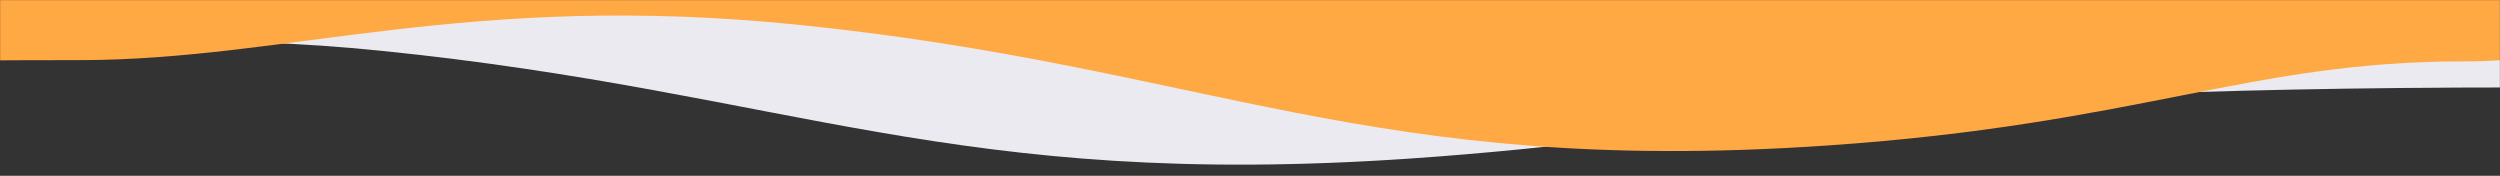 <svg xmlns="http://www.w3.org/2000/svg" width="1920" height="135" viewBox="0 0 1920 135" fill="none"><rect x="0" y="0" width="1920" height="135" fill="#333333" stroke="none"/><mask id="mask0_1213_5096" style="mask-type:alpha" maskUnits="userSpaceOnUse" x="0" y="0" width="1920" height="135"><rect width="1920" height="135" fill="white"></rect></mask><g mask="url(#mask0_1213_5096)"><path d="M1083.35 121.74C731.272 145.861 608.121 71.097 293.169 39.044C39.109 13.189 -98.924 66.169 -258.961 66.169C-332.343 66.24 -347.664 66.517 -423 67.149L-423 -70L1986 -70C2059.35 -20.537 2112.03 67.149 1935.99 67.149C1416 67.149 1323.02 105.321 1083.35 121.74Z" fill="#EBEAF0"></path><path d="M1403.35 111.74C1051.27 135.861 928.121 51.097 613.169 19.044C359.109 -6.811 221.076 46.169 61.039 46.169C-12.343 46.24 -27.665 46.517 -103 47.149L-103 -90L1941.48 -90C2014.83 -40.537 2067.51 47.148 1891.47 47.149C1727.43 47.149 1643.02 95.321 1403.35 111.74Z" fill="#FFA945"></path></g></svg>